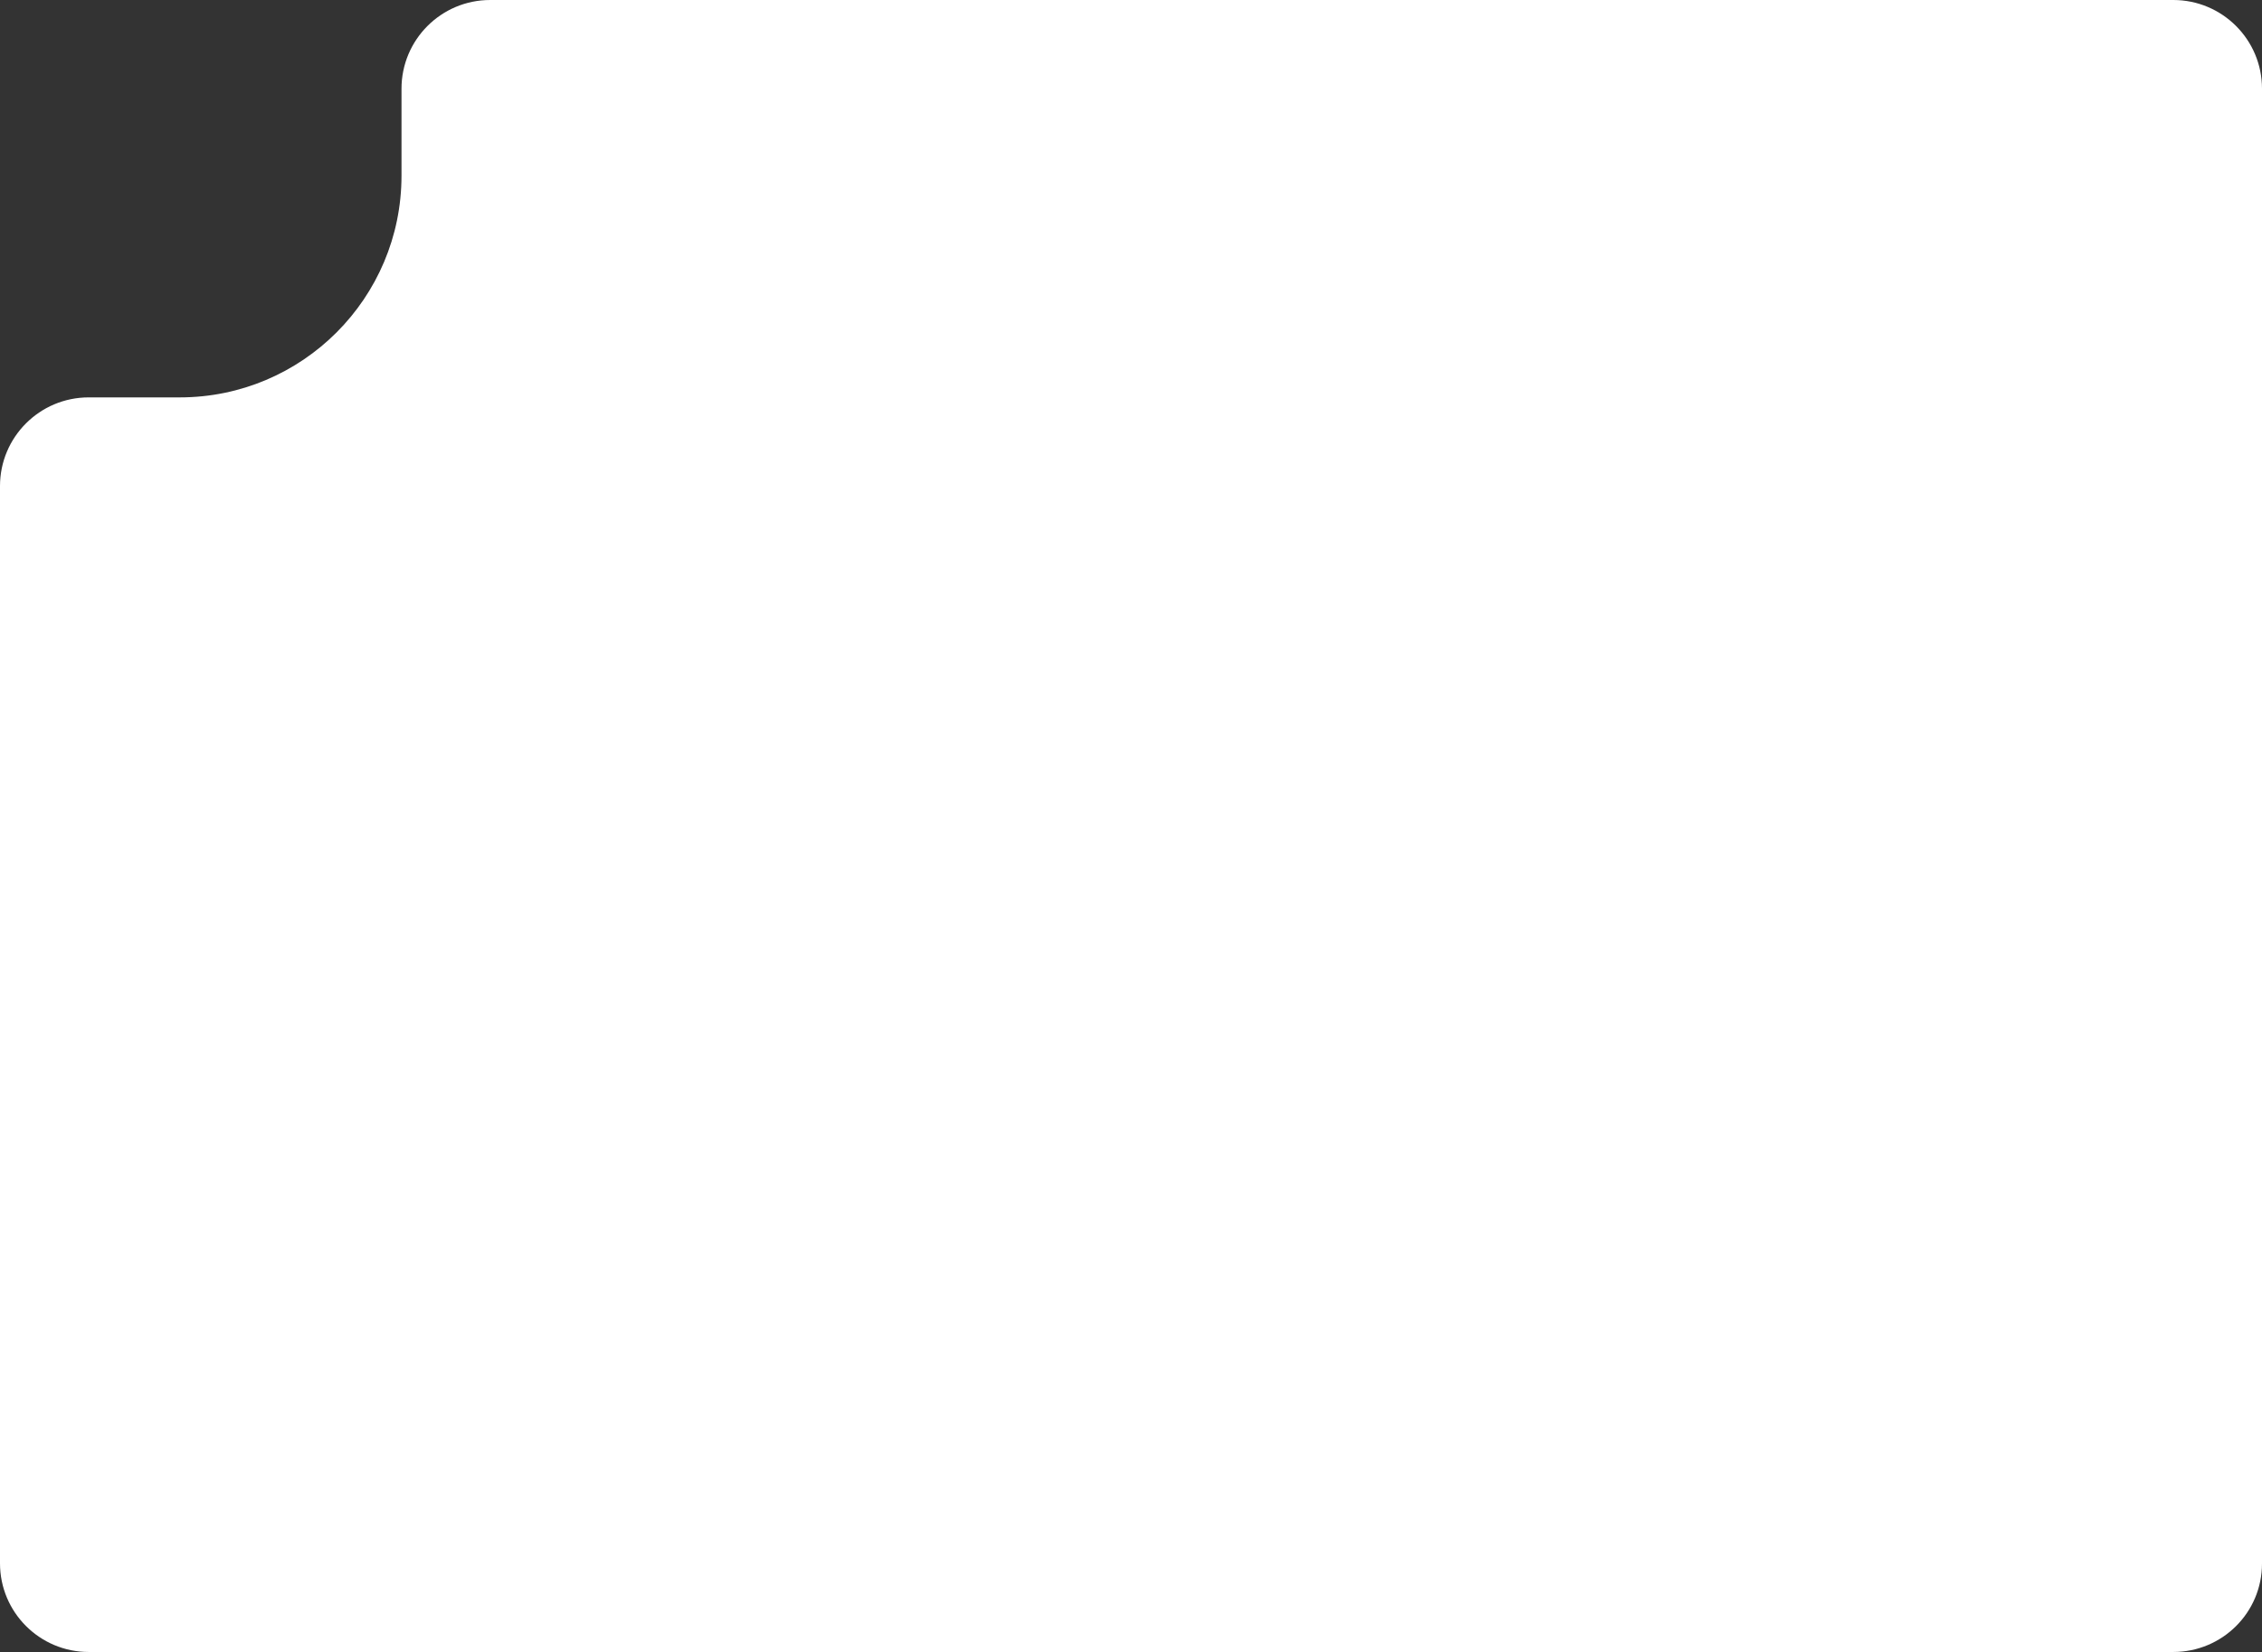 <?xml version="1.0" encoding="UTF-8"?> <svg xmlns="http://www.w3.org/2000/svg" width="408" height="298" viewBox="0 0 408 298" fill="none"><rect x="0" y="0" width="408" height="298" fill="#333333" stroke="none"/> <path d="M32.42 71.685C54.511 71.685 72.42 53.776 72.42 31.685V16C72.42 7.163 79.583 0 88.42 0L346.8 0L392 0C400.837 0 408 7.155 408 15.991C408 27.02 408 41.656 408 52.874C408 123.694 408 239.851 408 282.048C408 290.884 400.837 298 392 298H16C7.163 298 0 290.837 0 282L0 87.685C0 78.848 7.163 71.685 16 71.685H32.42Z" fill="white"></path> </svg> 